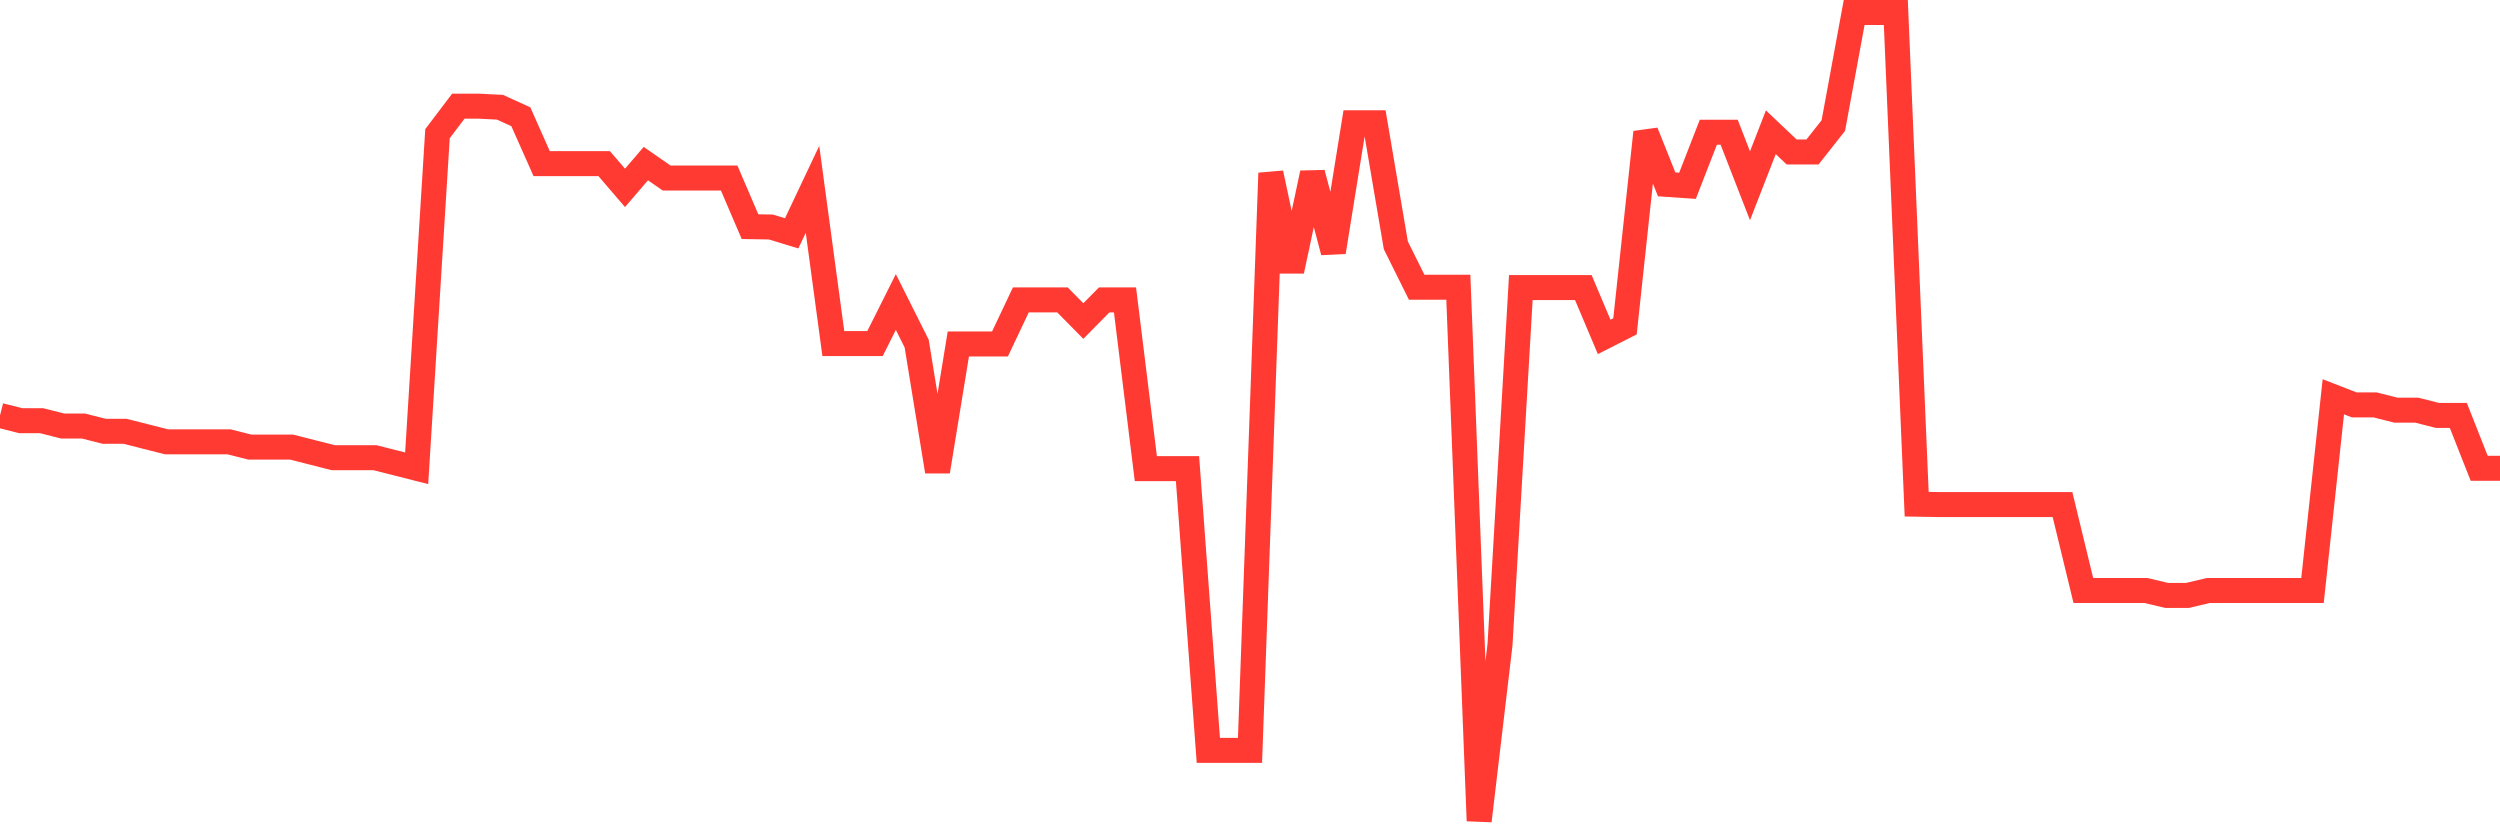 <svg
  xmlns="http://www.w3.org/2000/svg"
  xmlns:xlink="http://www.w3.org/1999/xlink"
  width="120"
  height="40"
  viewBox="0 0 120 40"
  preserveAspectRatio="none"
>
  <polyline
    points="0,19.941 1,20.194 2,20.194 3,20.448 4,20.448 5,20.702 6,20.702 7,20.955 8,21.209 9,21.209 10,21.209 11,21.209 12,21.462 13,21.462 14,21.462 15,21.716 16,21.97 17,21.97 18,21.97 19,22.223 20,22.477 21,6.416 22,5.097 23,5.097 24,5.148 25,5.604 26,7.853 27,7.853 28,7.853 29,7.853 30,9.019 31,7.853 32,8.546 33,8.546 34,8.546 35,8.546 36,10.879 37,10.896 38,11.2 39,9.087 40,16.492 41,16.492 42,16.492 43,14.497 44,16.492 45,22.629 46,16.509 47,16.509 48,16.509 49,14.396 50,14.396 51,14.396 52,15.41 53,14.396 54,14.396 55,22.494 56,22.494 57,22.494 58,36.019 59,36.019 60,36.019 61,8.309 62,13.009 63,8.309 64,12.096 65,5.892 66,5.892 67,11.775 68,13.787 69,13.787 70,13.787 71,39.4 72,30.947 73,13.804 74,13.804 75,13.804 76,13.804 77,16.171 78,15.664 79,6.348 80,8.85 81,8.918 82,6.348 83,6.348 84,8.918 85,6.348 86,7.295 87,7.295 88,6.027 89,0.6 90,0.6 91,0.6 92,24.201 93,24.218 94,24.218 95,24.218 96,24.218 97,24.218 98,24.218 99,24.218 100,28.343 101,28.343 102,28.343 103,28.343 104,28.58 105,28.58 106,28.343 107,28.343 108,28.343 109,28.343 110,28.343 111,28.343 112,19.045 113,19.434 114,19.434 115,19.687 116,19.687 117,19.941 118,19.941 119,22.477 120,22.477"
    fill="none"
    stroke="#ff3a33"
    stroke-width="1.2"
  >
  </polyline>
</svg>